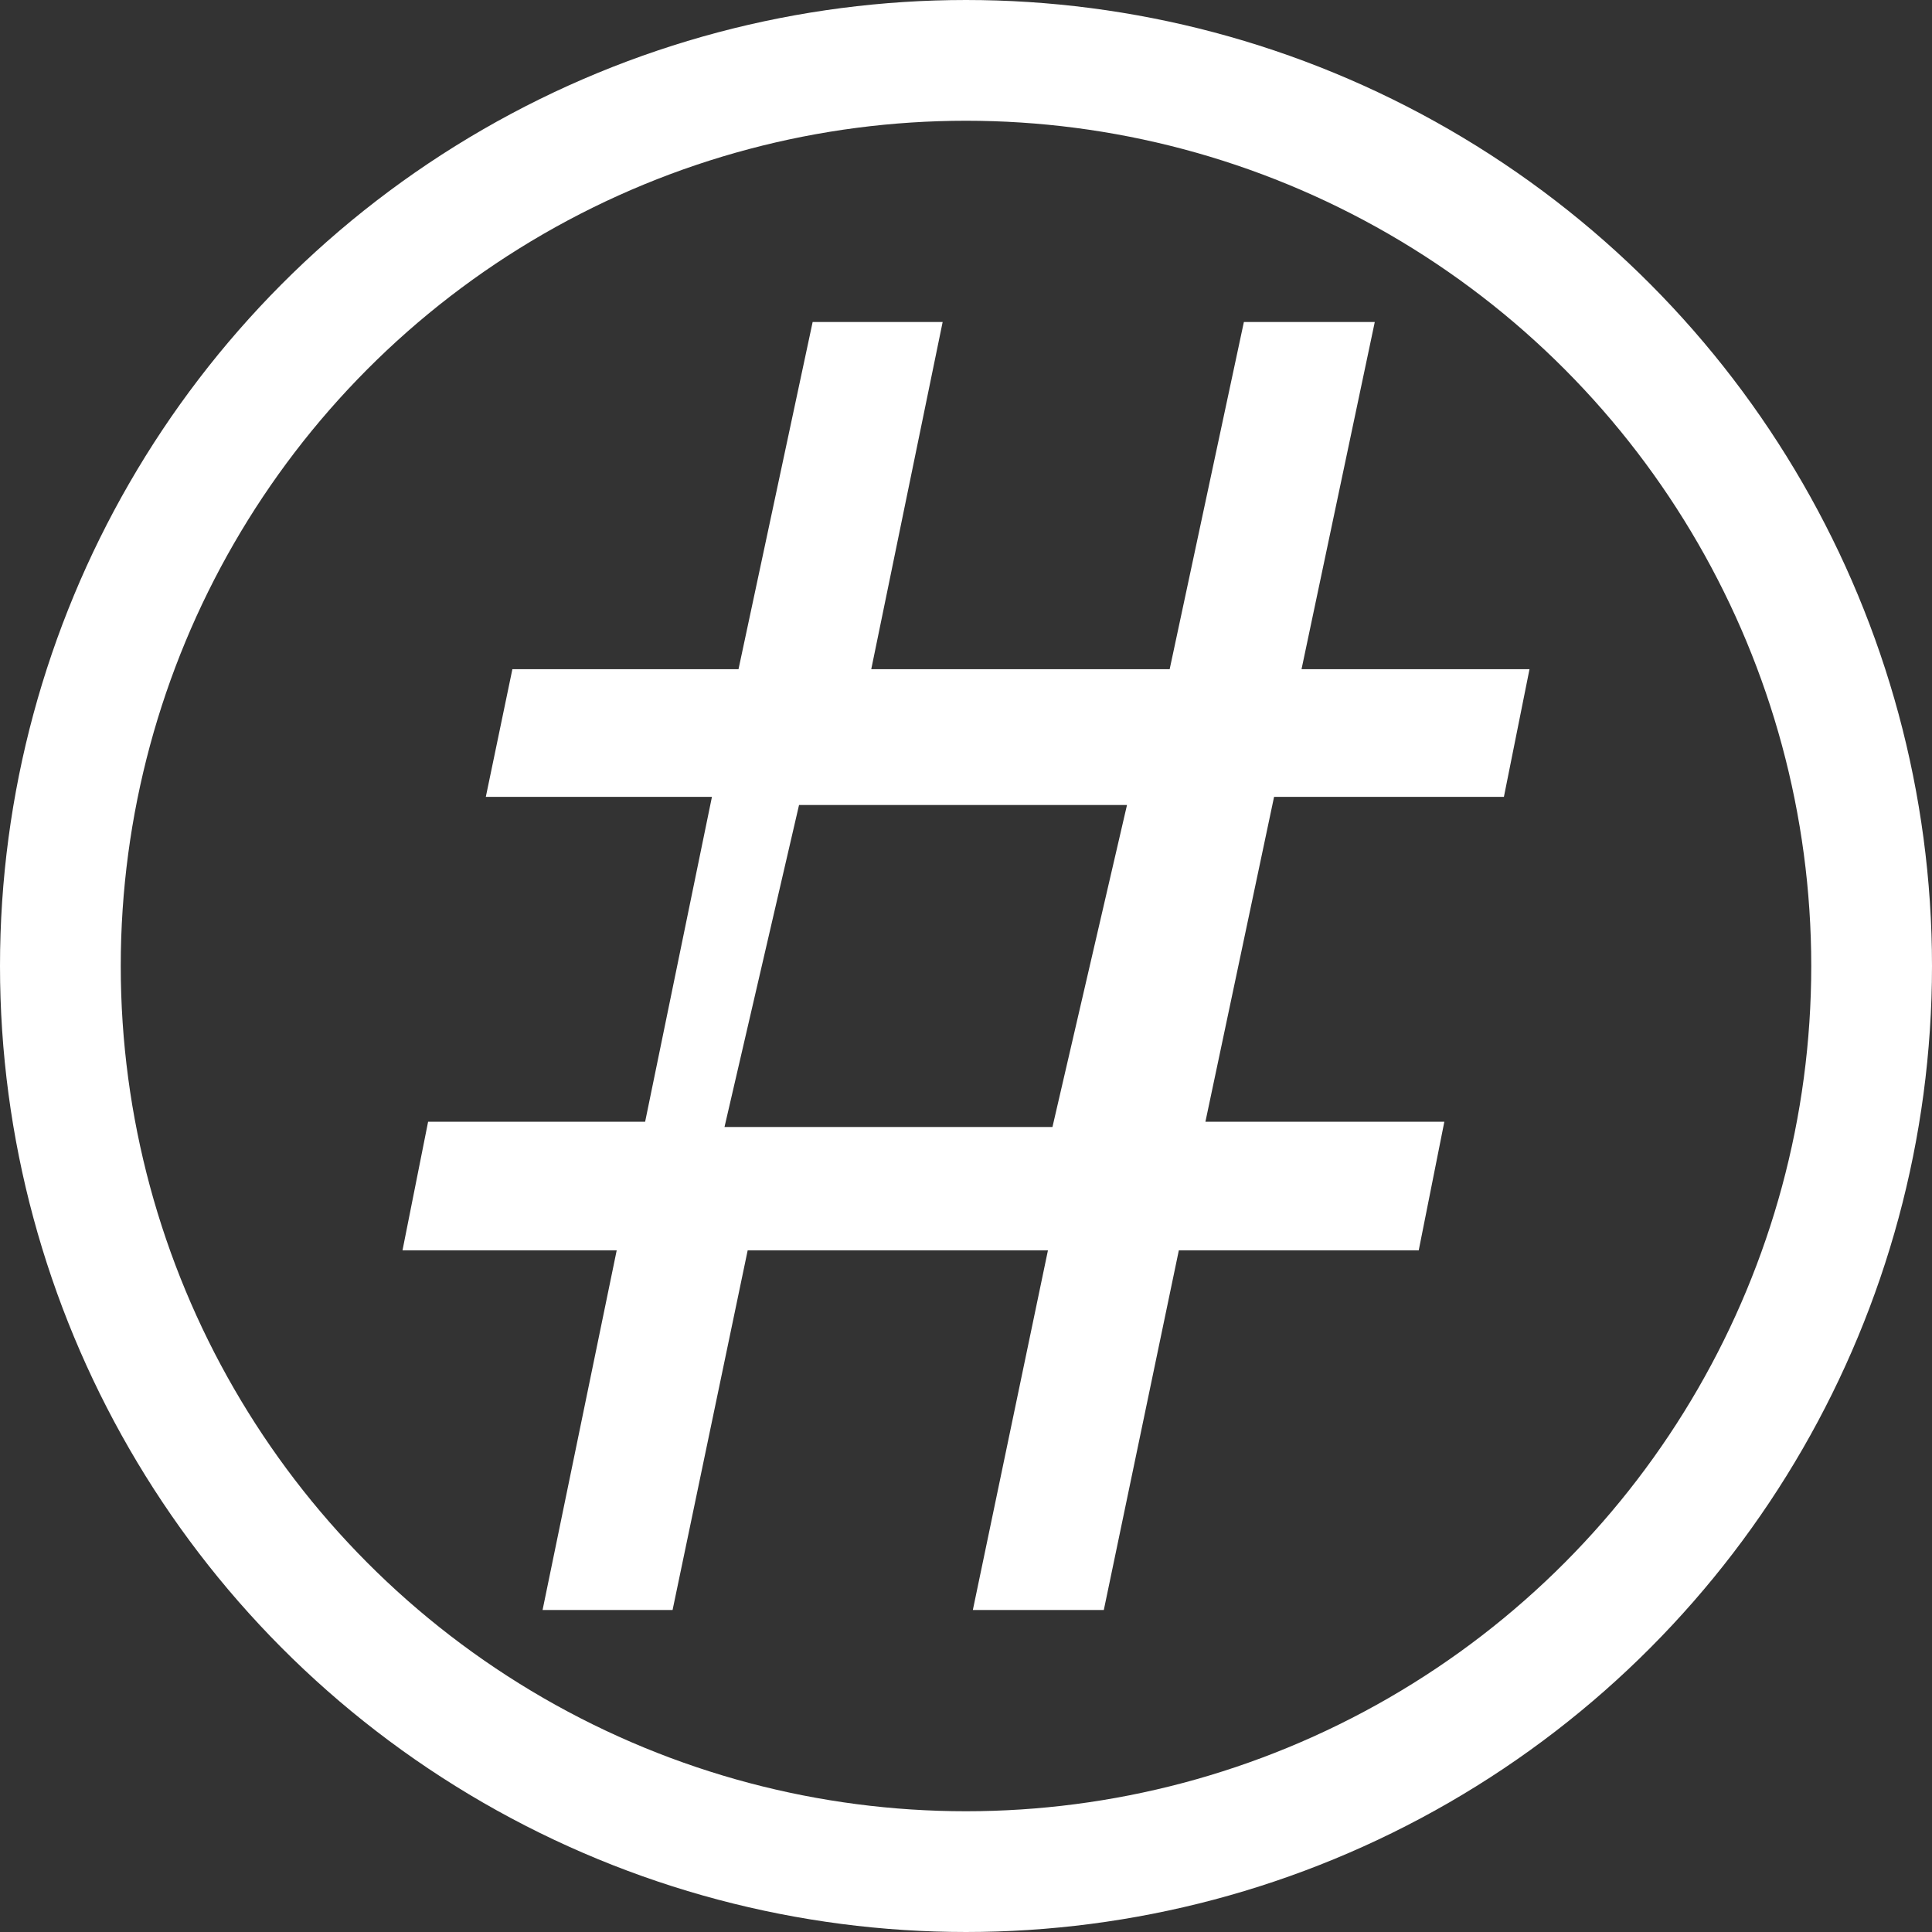 <?xml version="1.0" encoding="UTF-8"?>
<svg width="24px" height="24px" viewBox="0 0 24 24" version="1.1" xmlns="http://www.w3.org/2000/svg" xmlns:xlink="http://www.w3.org/1999/xlink">
    <rect x="0" y="0" width="24" height="24" fill="#333333" stroke="none"/>
    <title>icons/tags</title>
    <g id="icons/tags" stroke="none" stroke-width="1" fill="none" fill-rule="evenodd">
        <path d="M8.355,20 L9.288,15.532 L13.018,15.532 L12.085,20 L13.712,20 L14.644,15.532 L17.624,15.532 L17.942,13.935 L14.974,13.935 L15.827,9.899 L18.682,9.899 L19,8.313 L16.168,8.313 L17.078,4 L15.452,4 L14.53,8.313 L10.823,8.313 L11.71,4 L10.095,4 L9.174,8.313 L6.365,8.313 L6.035,9.899 L8.844,9.899 L8.014,13.935 L5.318,13.935 L5,15.532 L7.661,15.532 L6.74,20 L8.355,20 Z M13.074,14 L9,14 L9.926,10 L14,10 L13.074,14 Z" id="#" fill="#FFFFFF" fill-rule="nonzero"></path>
        <circle id="Oval" stroke="#FFFFFF" stroke-width="1.5" cx="12" cy="12" r="11.25"></circle>
    </g>
</svg>